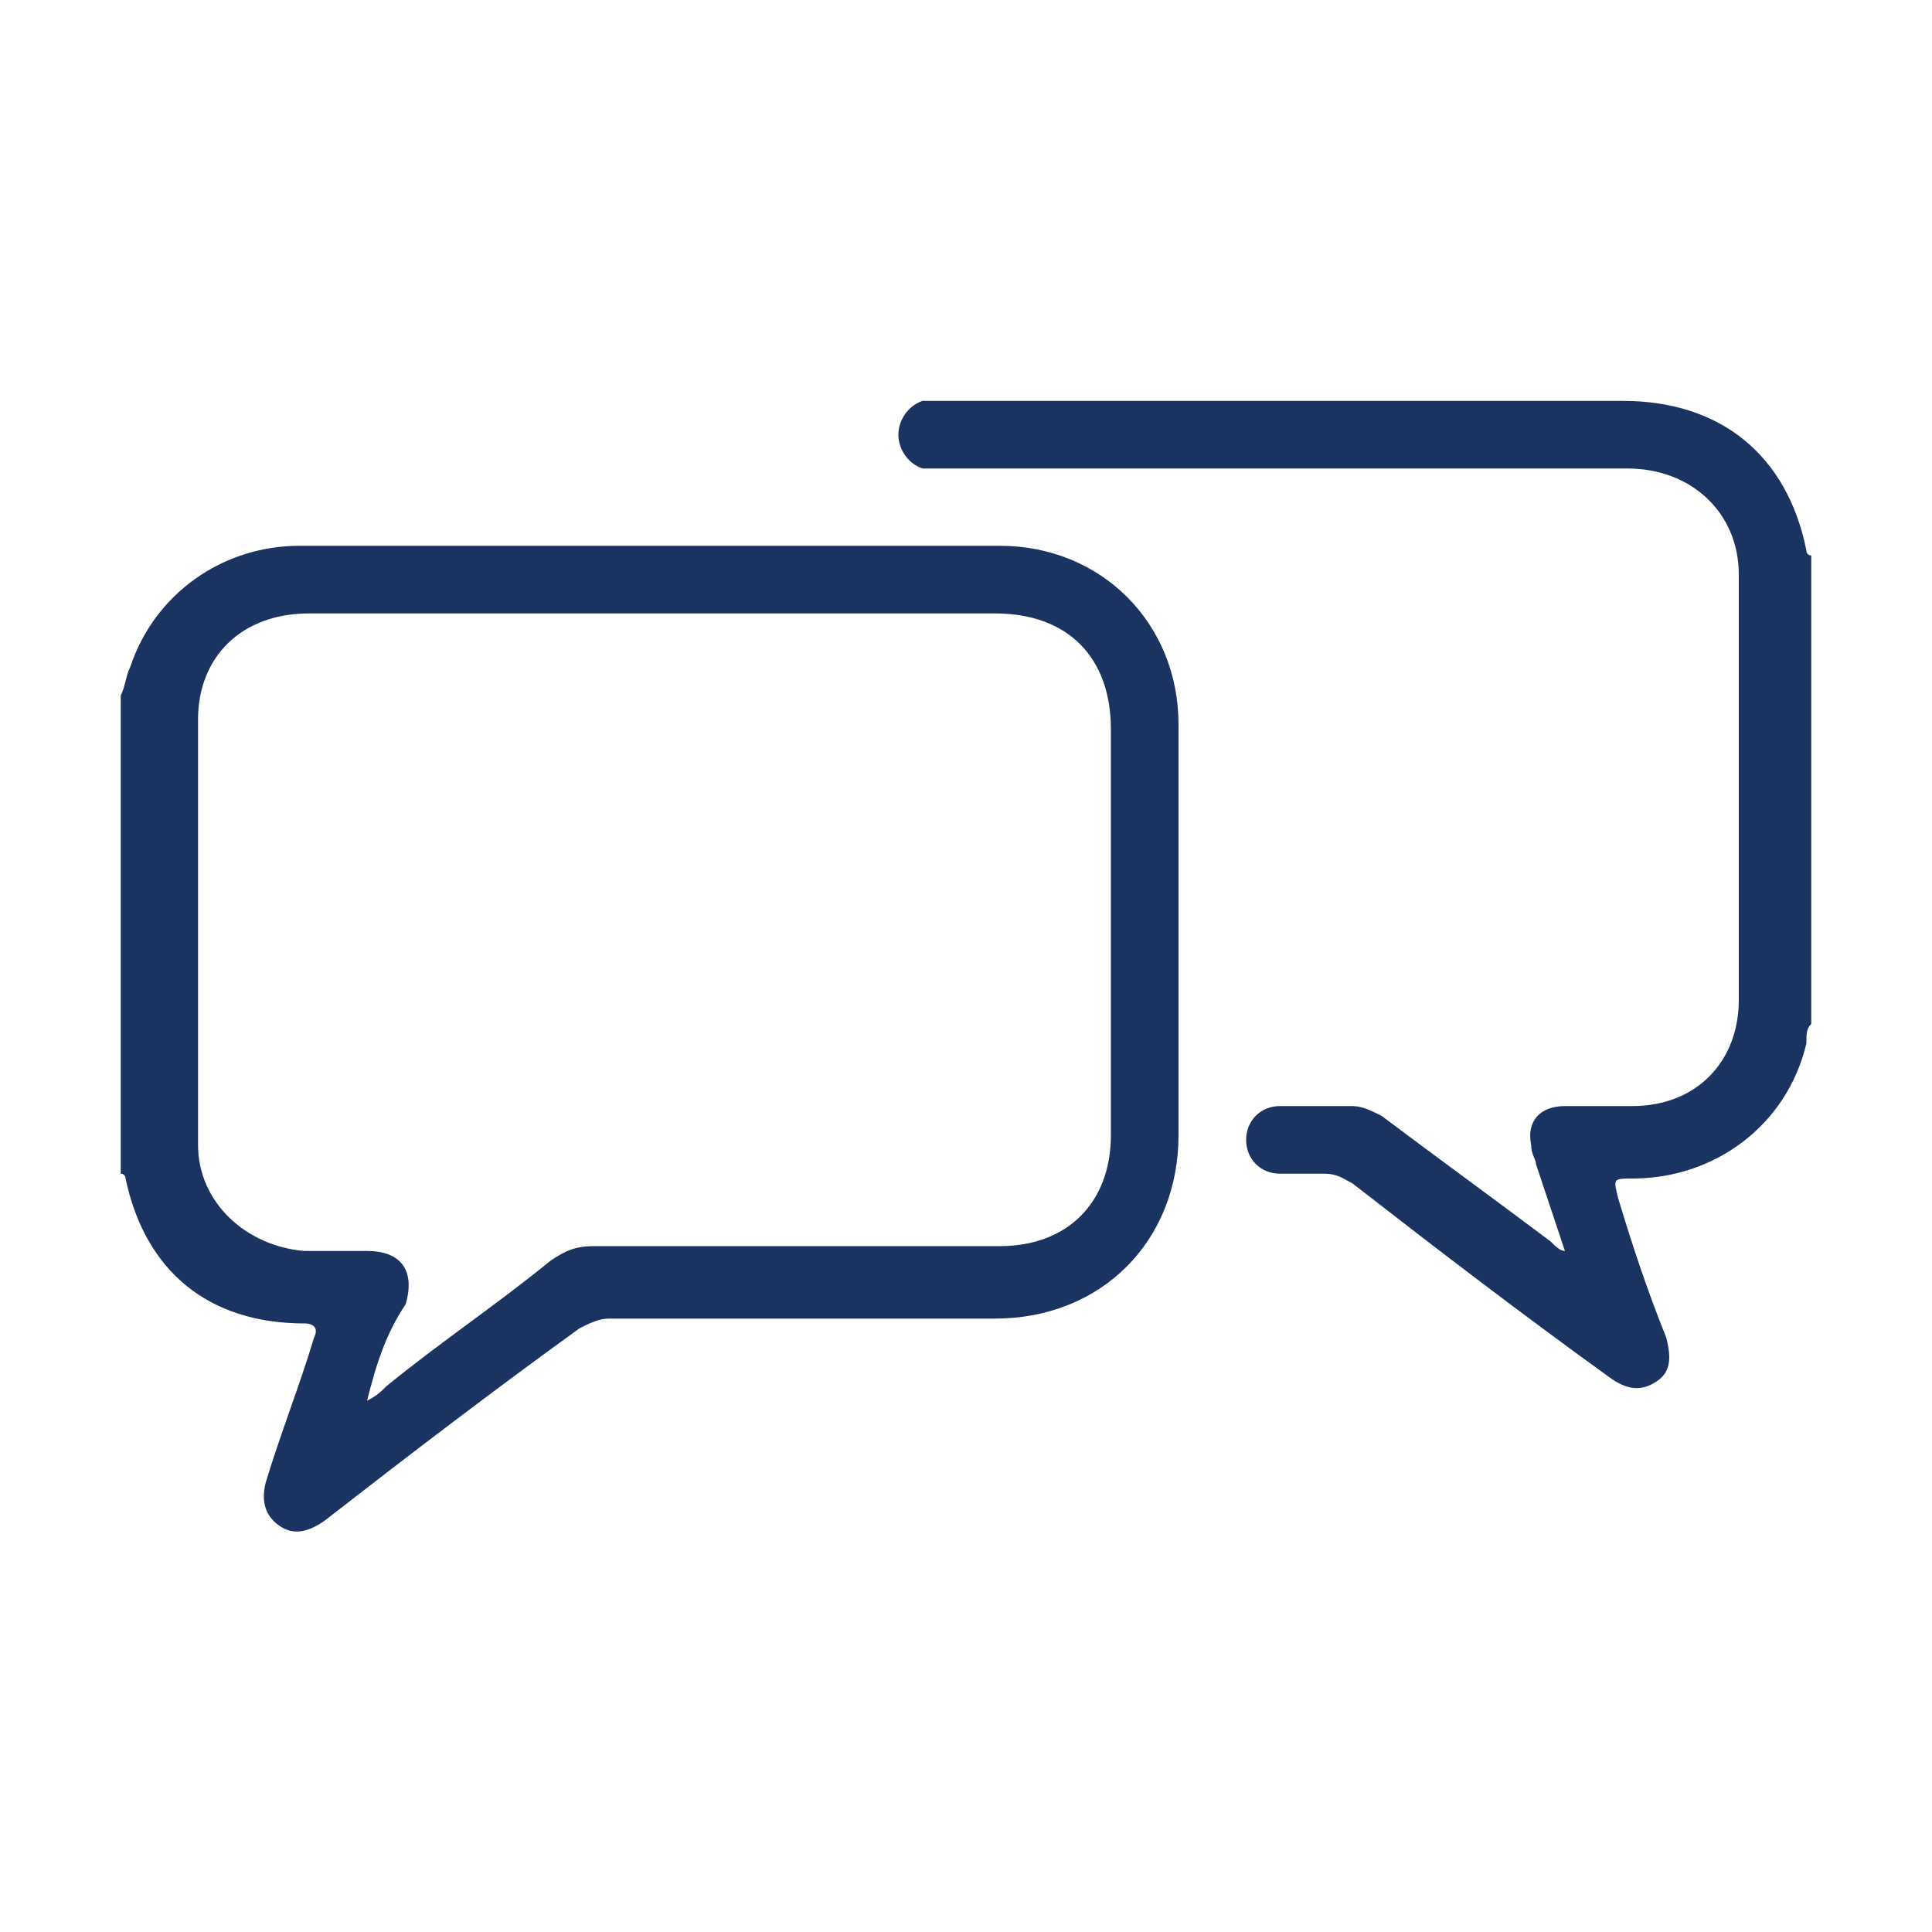 <?xml version="1.0" encoding="utf-8"?>
<!-- Generator: Adobe Illustrator 21.0.2, SVG Export Plug-In . SVG Version: 6.00 Build 0)  -->
<svg version="1.1" id="Layer_1" xmlns="http://www.w3.org/2000/svg" xmlns:xlink="http://www.w3.org/1999/xlink" x="0px" y="0px"
	 viewBox="0 0 40 40" style="enable-background:new 0 0 40 40;" xml:space="preserve">
<style type="text/css">
	.st0{fill:#1B3360;}
</style>
<g id="jyUwll.tif">
	<g>
		<path class="st0" d="M2.5,14.4c0.1-0.2,0.1-0.4,0.2-0.6c0.5-1.5,1.9-2.5,3.5-2.5c3.7,0,7.4,0,11,0c1.2,0,2.3,0,3.5,0
			c2.1,0,3.7,1.6,3.7,3.7c0,2.8,0,5.7,0,8.5c0,2.2-1.6,3.8-3.8,3.8c-2.7,0-5.4,0-8,0c-0.2,0-0.4,0.1-0.6,0.2c-1.8,1.3-3.5,2.6-5.3,4
			c-0.3,0.2-0.6,0.3-0.9,0.1c-0.3-0.2-0.4-0.5-0.3-0.9c0.3-1,0.7-2,1-3c0.1-0.2,0-0.3-0.2-0.3c-2,0-3.3-1.1-3.7-3c0,0,0-0.1-0.1-0.1
			C2.5,20.9,2.5,17.7,2.5,14.4z M7.6,29c0.2-0.1,0.3-0.2,0.4-0.3c1.1-0.9,2.3-1.7,3.4-2.6c0.3-0.2,0.5-0.3,0.9-0.3
			c2.8,0,5.6,0,8.4,0c1.4,0,2.3-0.9,2.3-2.3c0-2.8,0-5.6,0-8.4c0-1.5-0.9-2.4-2.4-2.4c-1.3,0-2.6,0-3.8,0c-3.5,0-6.9,0-10.4,0
			c-1.4,0-2.3,0.9-2.3,2.2c0,2.9,0,5.8,0,8.8c0,1.2,1,2.1,2.2,2.2c0.4,0,0.9,0,1.3,0c0.7,0,1,0.4,0.8,1.1C8,27.6,7.8,28.2,7.6,29z"
			/>
		<path class="st0" d="M37.5,21.2c-0.1,0.1-0.1,0.2-0.1,0.4c-0.4,1.7-1.9,2.8-3.6,2.8c-0.4,0-0.4,0-0.3,0.4c0.3,1,0.6,1.9,1,2.9
			c0.1,0.4,0.1,0.7-0.2,0.9c-0.3,0.2-0.6,0.2-1-0.1c-1.8-1.3-3.5-2.6-5.3-4c-0.2-0.1-0.3-0.2-0.6-0.2c-0.3,0-0.6,0-0.9,0
			c-0.4,0-0.7-0.3-0.7-0.7c0-0.4,0.3-0.7,0.7-0.7c0.5,0,1,0,1.5,0c0.2,0,0.4,0.1,0.6,0.2c1.2,0.9,2.3,1.7,3.5,2.6
			c0.1,0.1,0.2,0.2,0.3,0.2c-0.2-0.6-0.4-1.2-0.6-1.8c0-0.1-0.1-0.2-0.1-0.4c-0.1-0.5,0.2-0.8,0.7-0.8c0.5,0,1,0,1.4,0
			c1.3,0,2.2-0.9,2.2-2.2c0-2.9,0-5.9,0-8.8c0-1.3-1-2.2-2.3-2.2c-4.7,0-9.5,0-14.2,0c-0.1,0-0.3,0-0.4,0c-0.3-0.1-0.5-0.4-0.5-0.7
			c0-0.3,0.2-0.6,0.5-0.7c0.1,0,0.3,0,0.4,0c4.7,0,9.4,0,14.1,0c2,0,3.4,1.1,3.8,3.1c0,0,0,0.1,0.1,0.1C37.5,14.7,37.5,18,37.5,21.2
			z"/>
	</g>
</g>
</svg>
